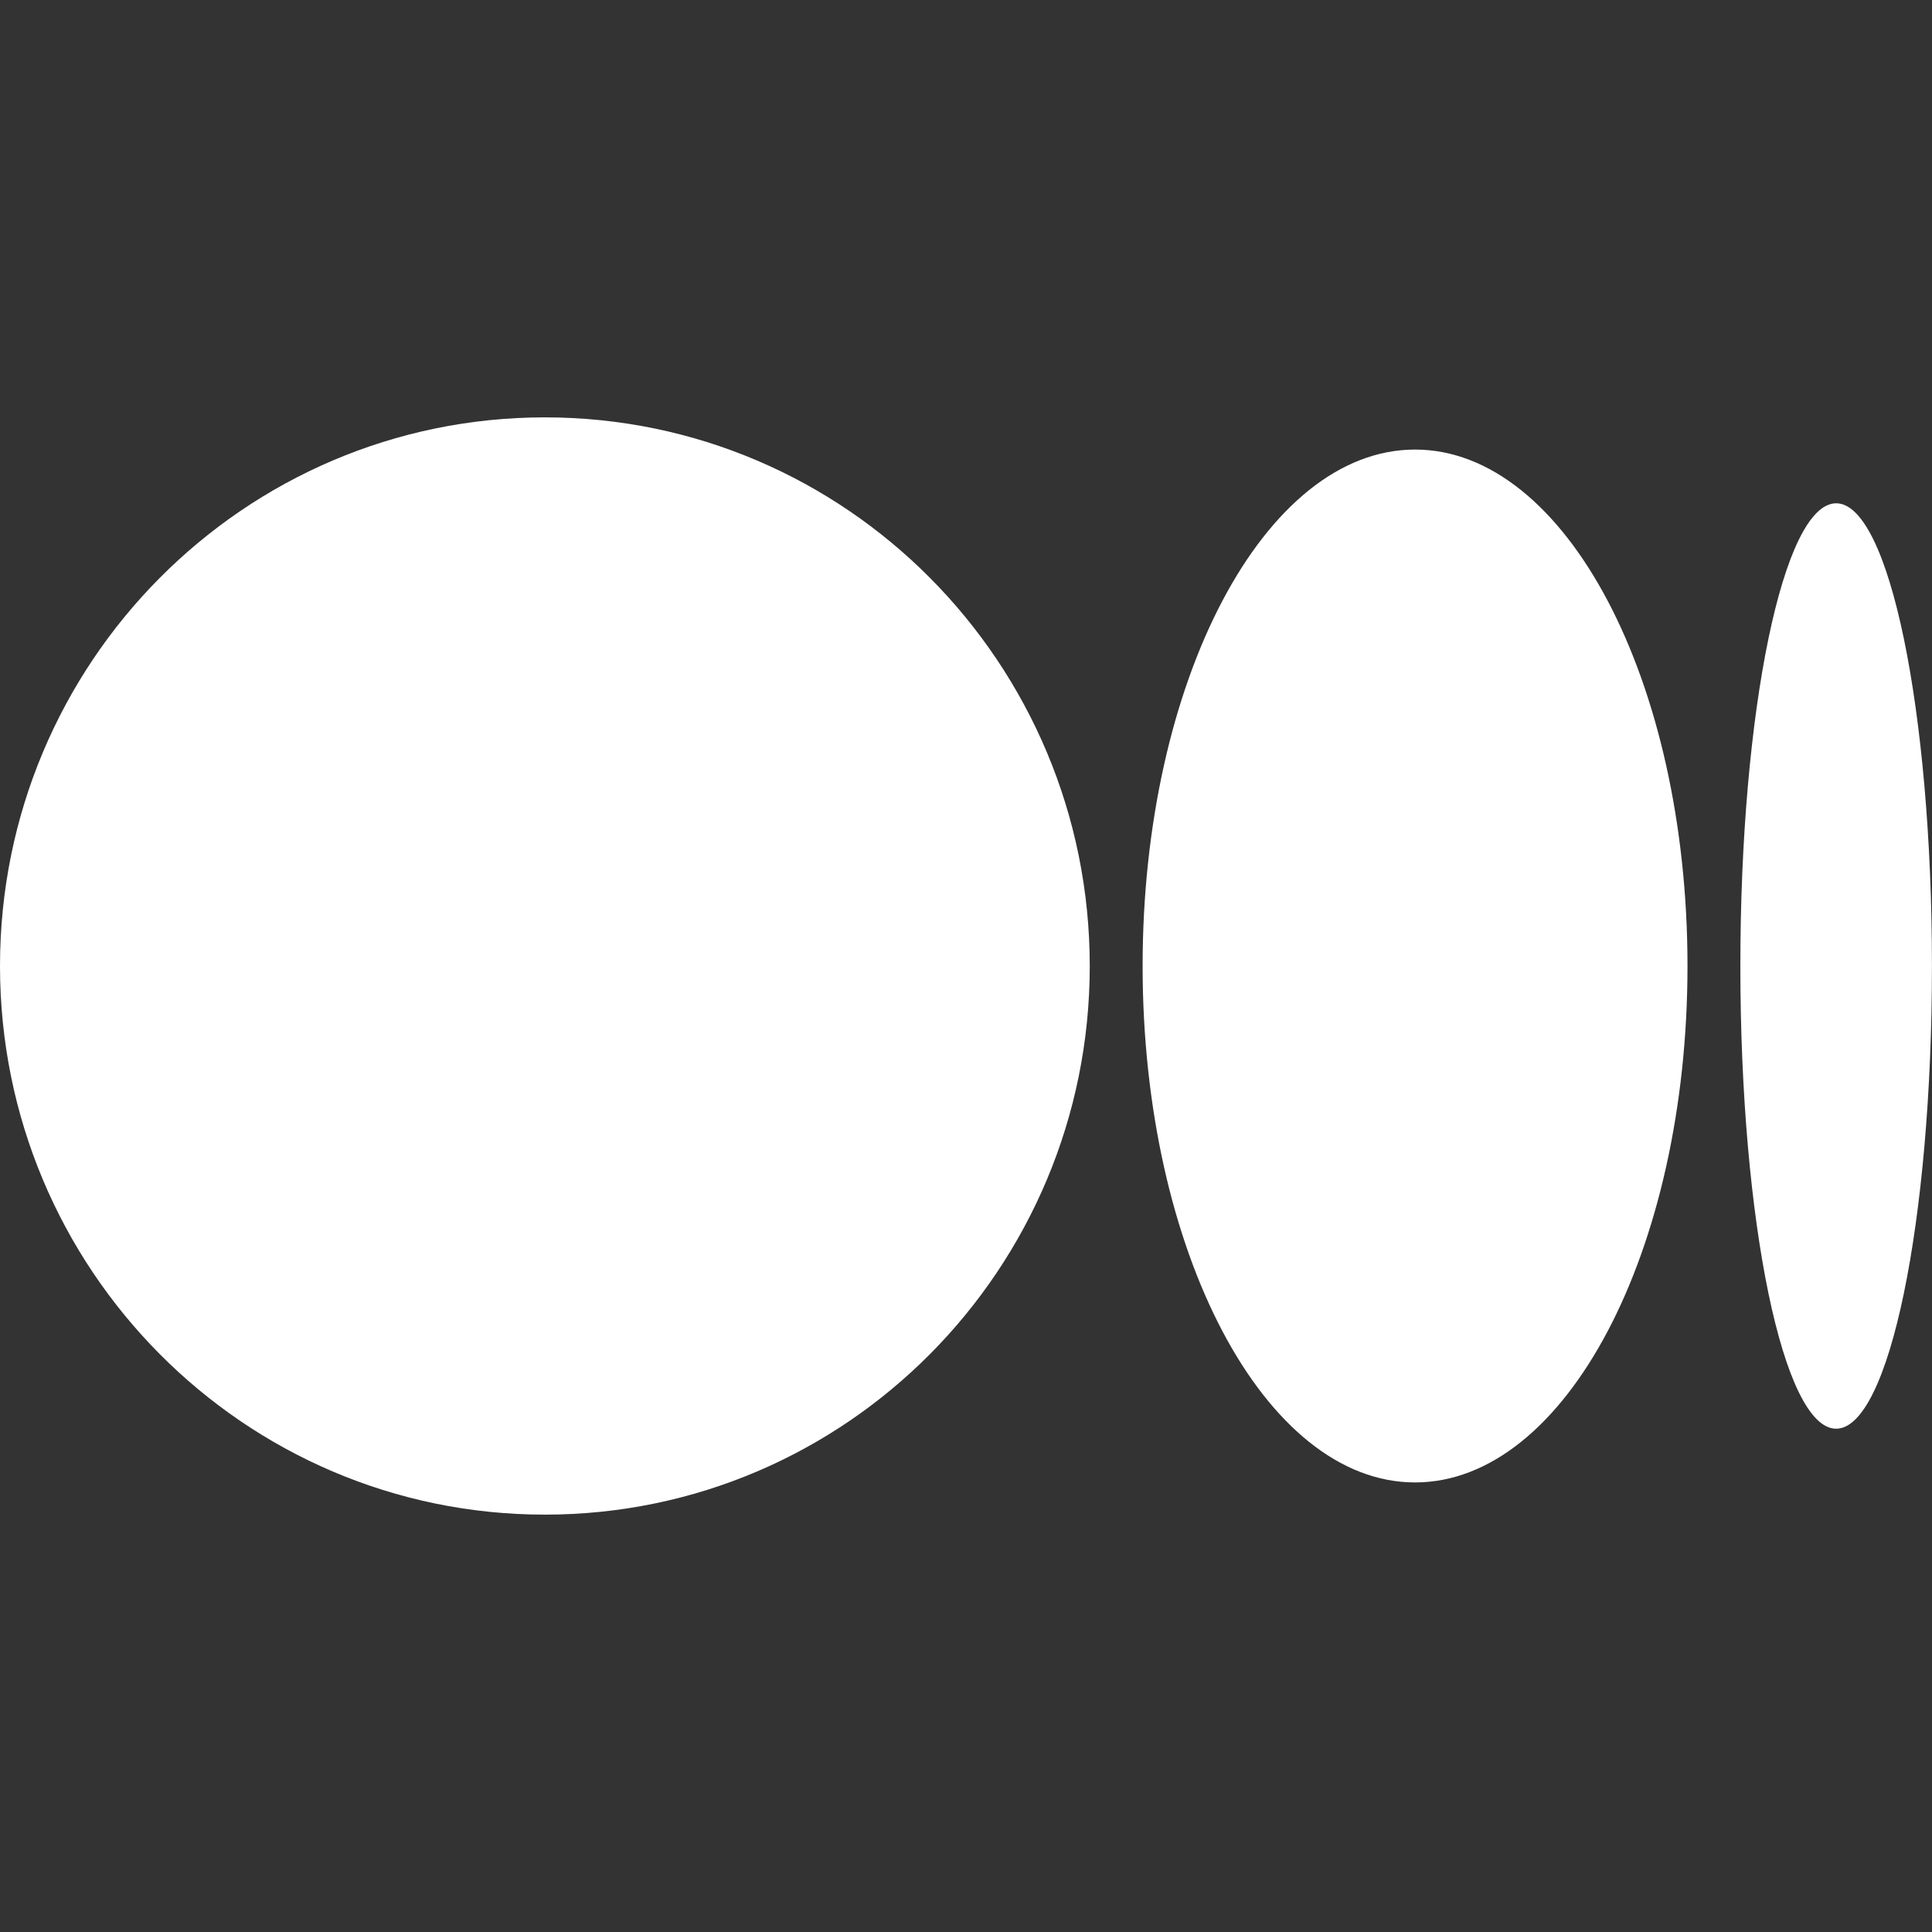 <svg width="36" height="36" viewBox="0 0 36 36" fill="none" xmlns="http://www.w3.org/2000/svg">
<rect x="0" y="0" width="36" height="36" fill="#333333" stroke="none"/>
<g clip-path="url(#clip0_670_467)">
<path d="M20.306 18C20.306 23.646 15.76 28.223 10.153 28.223C4.546 28.223 0 23.646 0 18C0 12.354 4.546 7.777 10.153 7.777C15.76 7.777 20.306 12.354 20.306 18Z" fill="white" style="fill:white;fill-opacity:1;"/>
<path d="M31.444 18C31.444 23.314 29.171 27.623 26.367 27.623C23.564 27.623 21.291 23.314 21.291 18C21.291 12.685 23.564 8.377 26.367 8.377C29.171 8.377 31.444 12.685 31.444 18Z" fill="white" style="fill:white;fill-opacity:1;"/>
<path d="M35.999 18C35.999 22.762 35.2 26.622 34.214 26.622C33.228 26.622 32.429 22.762 32.429 18C32.429 13.238 33.228 9.378 34.214 9.378C35.2 9.378 35.999 13.238 35.999 18Z" fill="white" style="fill:white;fill-opacity:1;"/>
</g>
<defs>
<clipPath id="clip0_670_467">
<rect width="36" height="36" fill="white" style="fill:white;fill-opacity:1;"/>
</clipPath>
</defs>
</svg>
